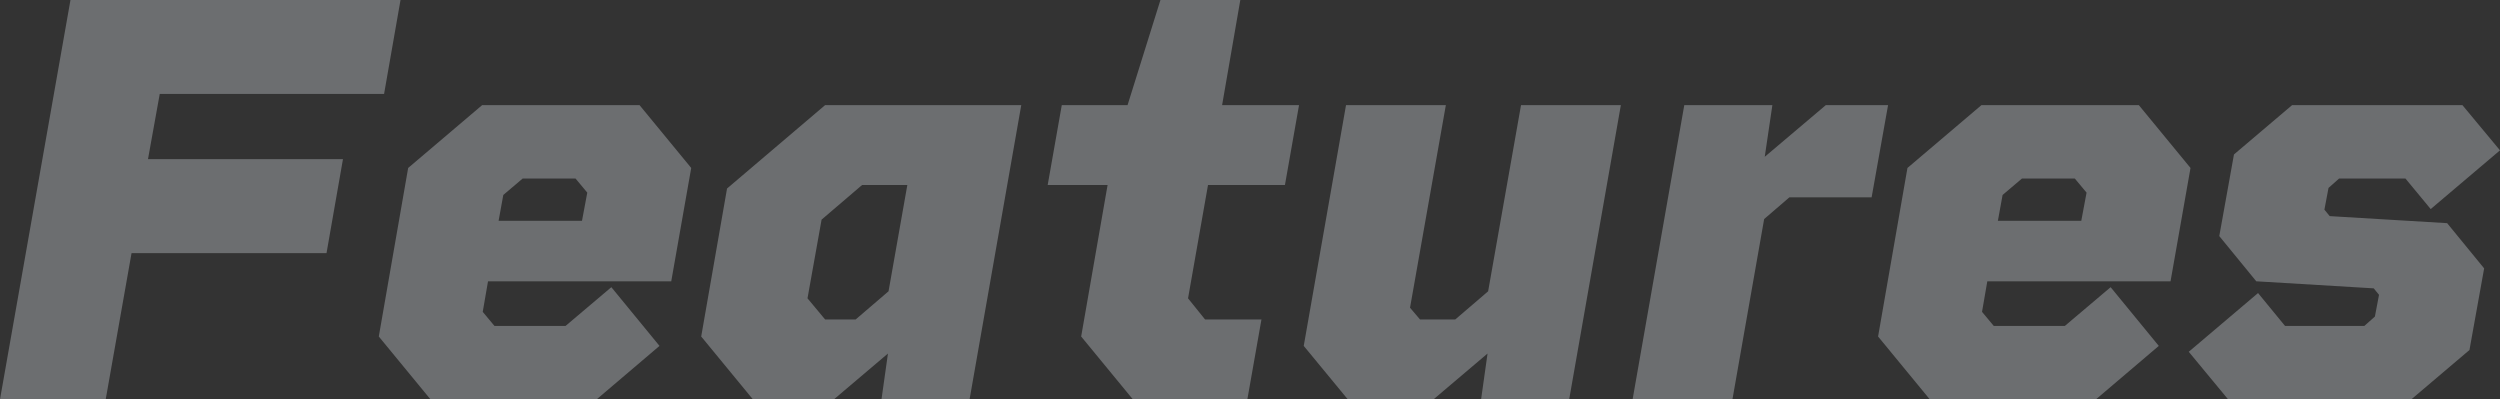 <svg xmlns="http://www.w3.org/2000/svg" width="1106.82" height="176.8" viewBox="0 0 1106.82 176.8">
  <rect x="0" y="0" width="1106.82" height="176.8" fill="#333333" stroke="none"/>
  <path id="txt_features" d="M-380.77-135.2l7.28-41.6H-519.61L-550.81,0h46.8l11.44-64.74h86.32l7.28-41.6h-86.32l5.2-28.86Zm127.14,82.94,8.84-50.18-22.88-27.82h-69.68l-32.76,27.82-13,74.62L-360.23,0h73.58l27.82-23.66-21.32-26L-300.43-32.5h-31.46l-5.2-6.24,2.34-13.52Zm-65.78-45.5h23.4l5.2,6.24-2.34,12.48h-36.92l2.08-11.44Zm220.74-32.5h-86.84l-43.42,36.92-11.44,65.52L-217.49,0h35.88l23.92-20.28L-160.55,0h39Zm-86.84,94.9-7.8-9.36,6.24-34.84,17.94-15.34h20.02l-8.32,47.06-14.56,12.48ZM18.07-94.9l6.24-35.36H-9.75l8.06-46.54H-37.05l-14.56,46.54H-80.73L-86.97-94.9h26.52l-11.7,67.08L-49.27,0H1.43L7.67-35.36H-17.29l-7.54-9.36,8.84-50.18Zm104.52-35.36L108.03-47.84,93.47-35.36H77.87l-4.42-5.2,15.86-89.7H45.11L26.39-23.66,45.89,0H83.85l23.92-20.28L104.91,0h39l22.88-130.26Zm134.94,0-27.04,22.88,3.38-22.88h-39L171.99,0h44.2l14.04-79.82,11.18-9.62h36.4l7.28-40.82Zm152.62,78,8.84-50.18-22.88-27.82H326.43l-32.76,27.82-13,74.62L303.55,0h73.58l27.82-23.66-21.32-26L363.35-32.5H331.89l-5.2-6.24,2.34-13.52Zm-65.78-45.5h23.4l5.2,6.24-2.34,12.48H333.71l2.08-11.44ZM480.61-81.12l-2.34-2.86,1.82-9.62,4.68-4.16h29.38l11.18,13.52,30.68-26-16.64-20.02h-75.4l-25.74,21.84-6.5,36.14,16.38,20.02,52,3.12,2.34,2.86-1.82,9.62-4.68,4.16h-35.1L448.89-47.06l-30.68,26L435.63,0h81.12l25.74-21.84,6.5-36.14L532.61-78Z" transform="translate(550.81 176.8)" fill="#f0f7ff" opacity="0.3"/>
</svg>
